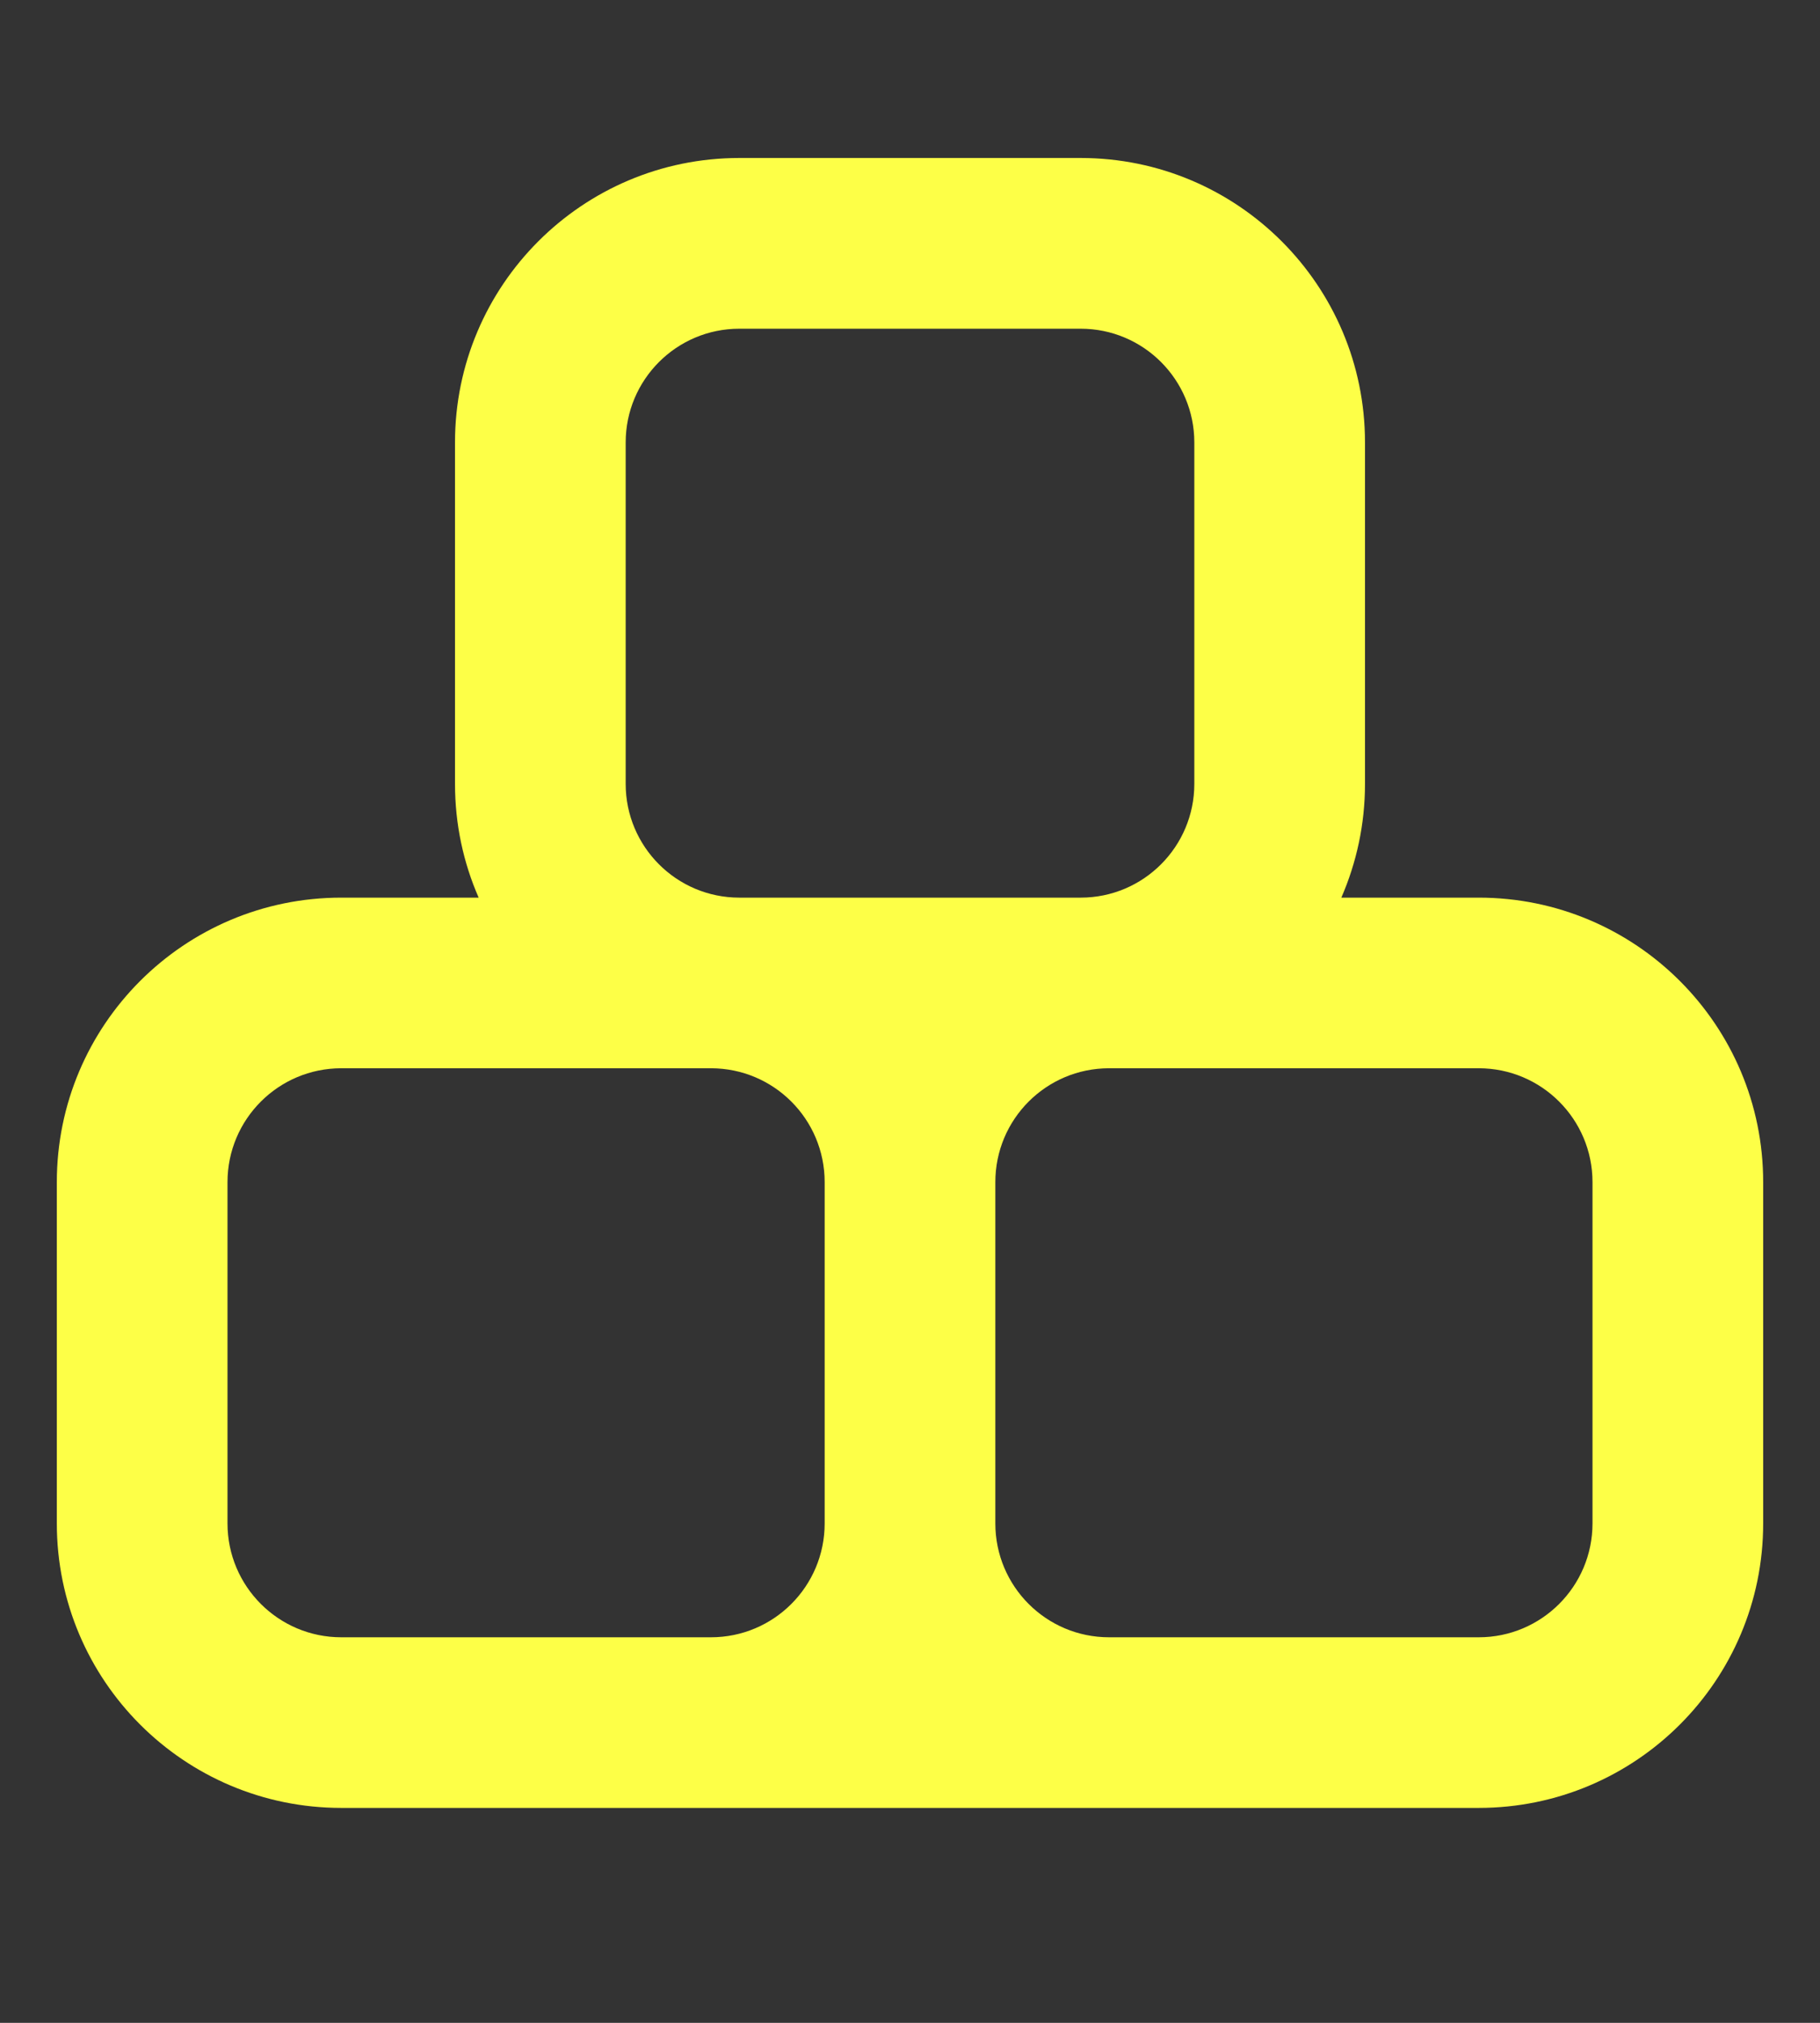 <svg width="18" height="20" viewBox="0 0 18 20" fill="none" xmlns="http://www.w3.org/2000/svg">
<rect x="0" y="0" width="18" height="20" fill="#333333" stroke="none"/>
<path fill-rule="evenodd" clip-rule="evenodd" d="M7.312 3.25H10.688C11.309 3.25 11.812 3.754 11.812 4.375V7.75C11.812 8.371 11.309 8.875 10.688 8.875H7.312C6.691 8.875 6.188 8.371 6.188 7.75V4.375C6.188 3.754 6.691 3.25 7.312 3.25ZM4.5 4.375C4.5 2.822 5.759 1.562 7.312 1.562H10.688C12.241 1.562 13.5 2.822 13.5 4.375V7.75C13.5 8.15 13.416 8.53 13.266 8.875H14.625C16.178 8.875 17.438 10.134 17.438 11.688V15.062C17.438 16.616 16.178 17.875 14.625 17.875H11.25H10.969H7.031H6.75H3.375C1.822 17.875 0.562 16.616 0.562 15.062V11.688C0.562 10.134 1.822 8.875 3.375 8.875H4.734C4.583 8.53 4.5 8.15 4.5 7.75V4.375ZM7.031 10.562C7.653 10.562 8.156 11.066 8.156 11.688V15.062C8.156 15.684 7.653 16.188 7.031 16.188H3.375C2.754 16.188 2.25 15.684 2.25 15.062V11.688C2.25 11.066 2.754 10.562 3.375 10.562H7.031ZM10.969 16.188C10.347 16.188 9.844 15.684 9.844 15.062V11.688C9.844 11.066 10.347 10.562 10.969 10.562H14.625C15.246 10.562 15.75 11.066 15.75 11.688V15.062C15.75 15.684 15.246 16.188 14.625 16.188H10.969Z" fill="#FDFF47"/>
</svg>
